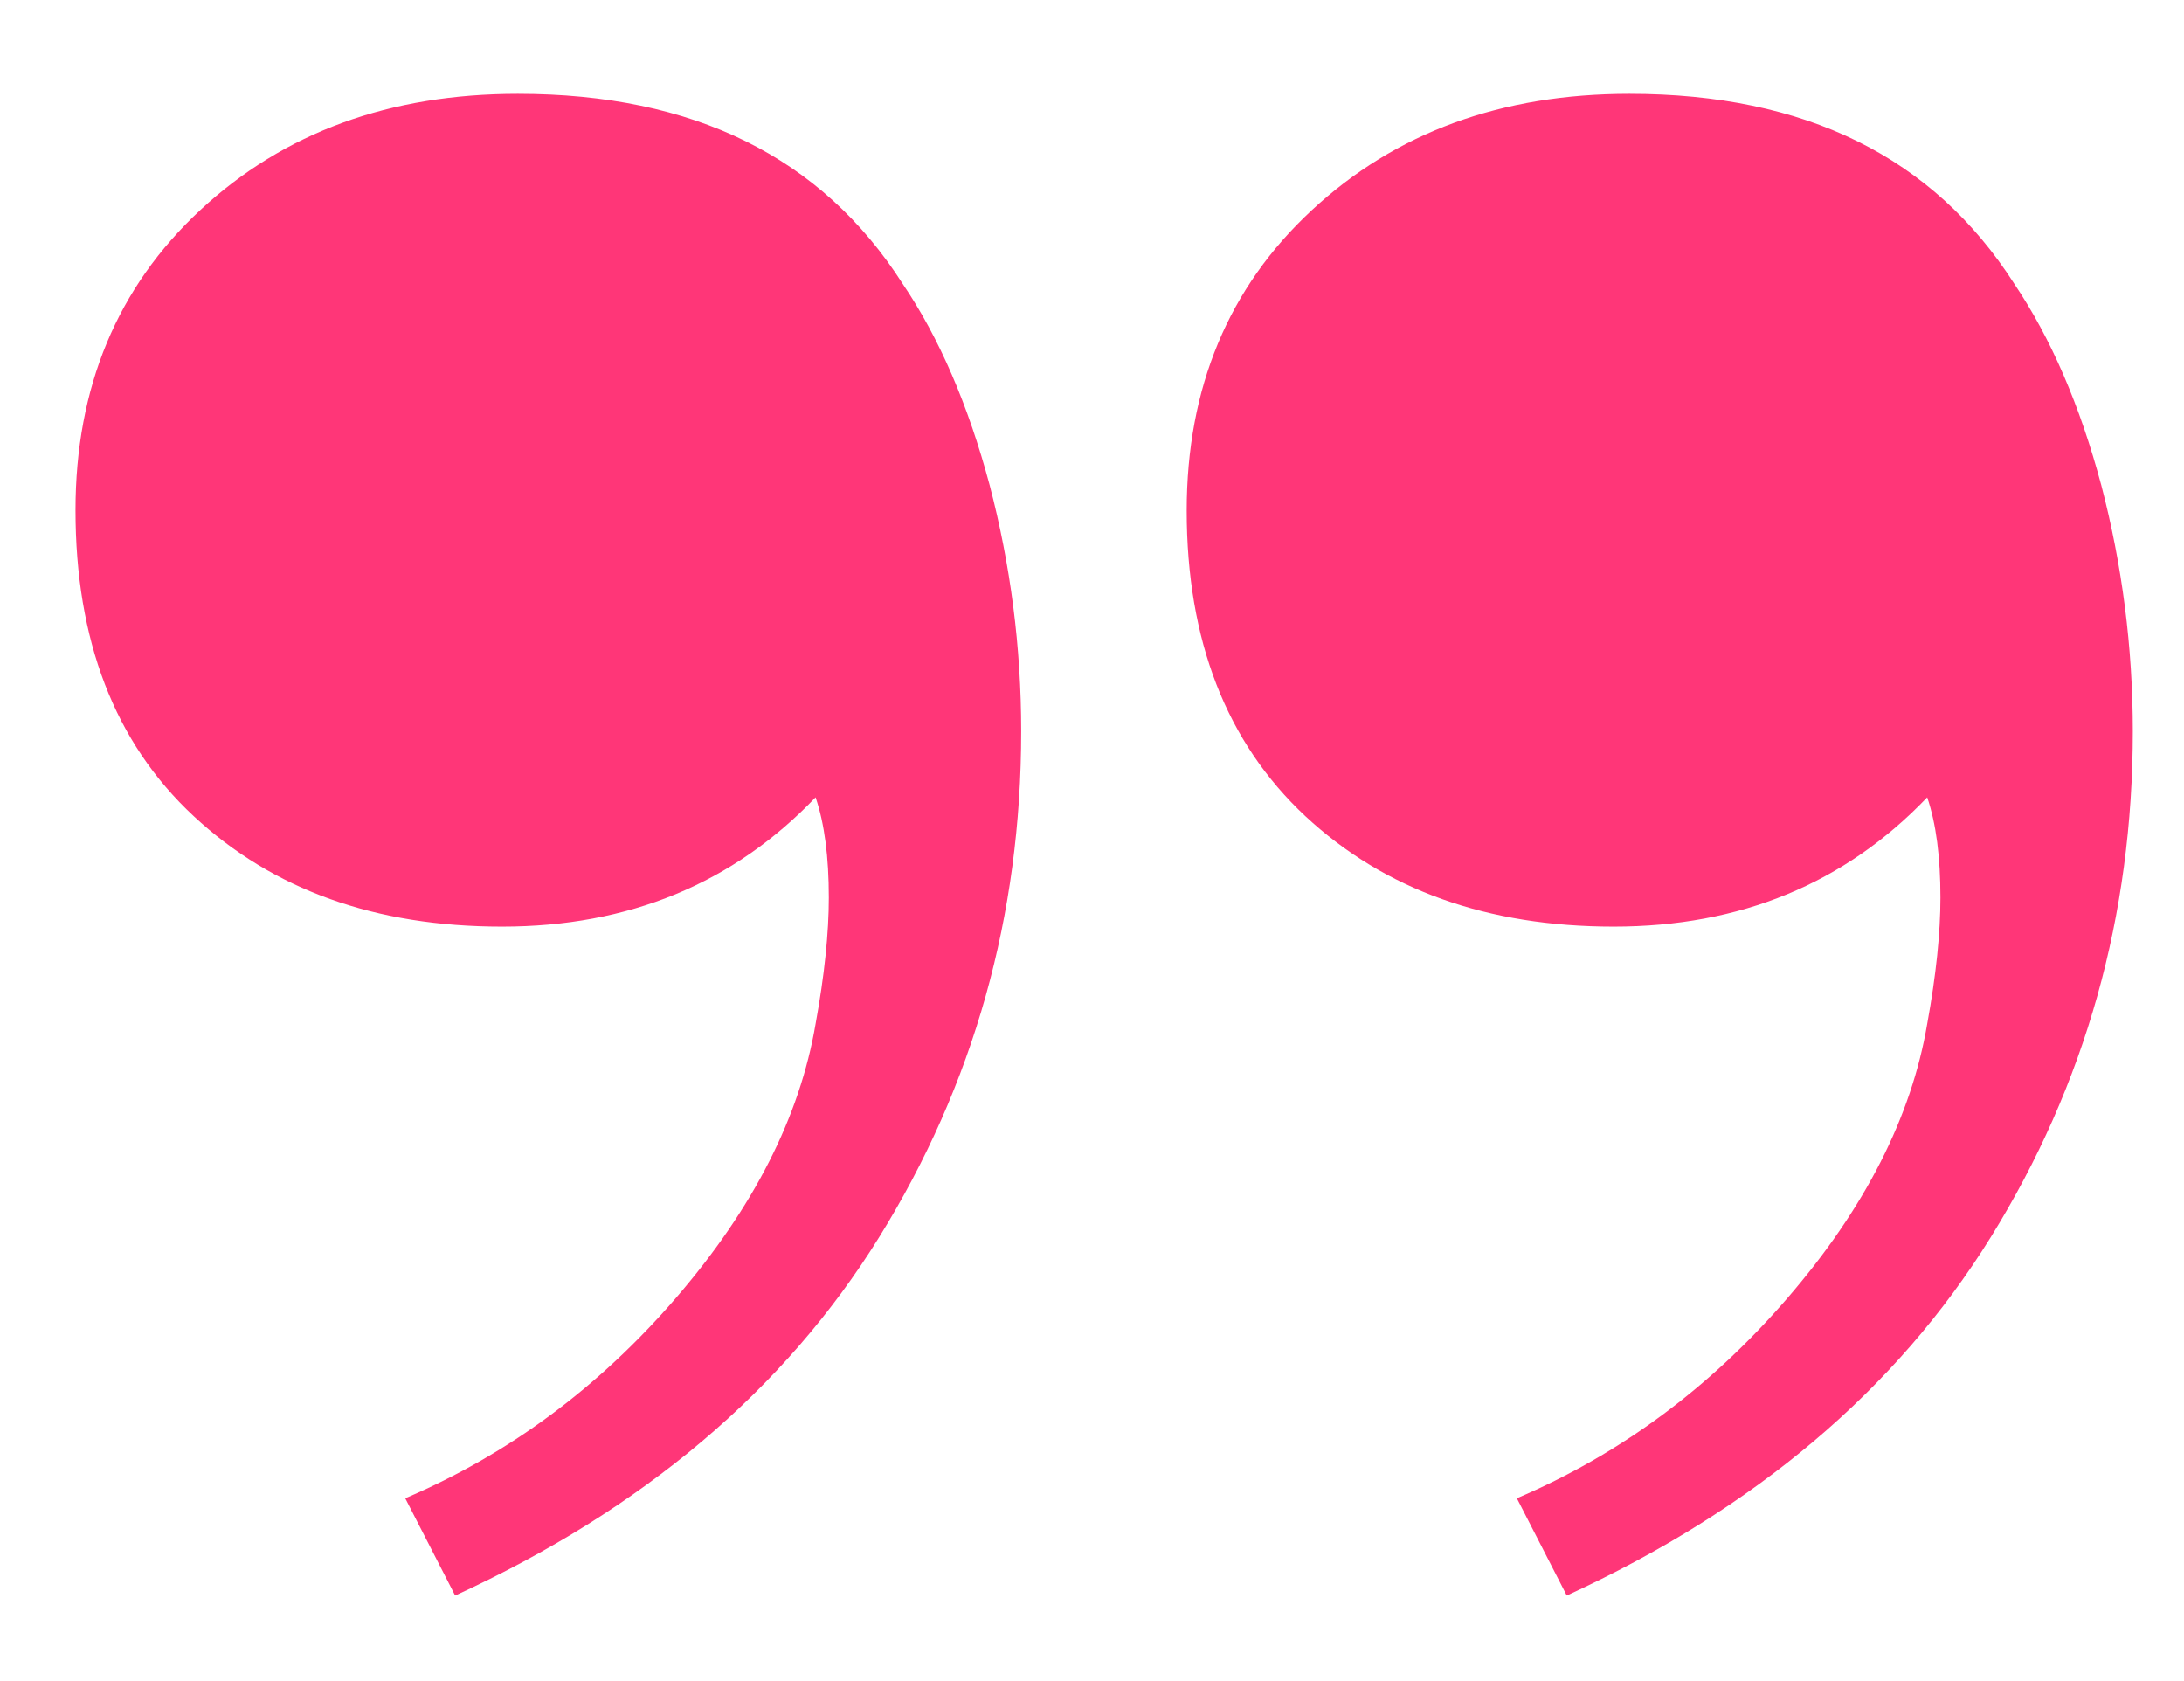 <svg xmlns="http://www.w3.org/2000/svg" xmlns:xlink="http://www.w3.org/1999/xlink" id="Livello_1" x="0px" y="0px" viewBox="0 0 512 394" style="enable-background:new 0 0 512 394;" xml:space="preserve"> <style type="text/css"> .st0{fill:#FF3678;} </style> <g> <path class="st0" d="M419.1,304.2c18.1-21,29-42.4,32.7-64.2c2.1-11.5,3.1-21.4,3.1-29.6c0-9.5-1-17.3-3.1-23.5 c-19.3,20.2-43.8,30.3-73.5,30.3c-29.6,0-53.7-8.6-72.3-25.9c-18.5-17.3-27.8-41.2-27.8-71.6c0-28.8,9.8-52.3,29.3-70.4 C327.2,31,352,22,382,22c41.2,0,71.2,14.8,90.2,44.5c8.6,12.8,15.4,28.5,20.4,47.2c4.9,18.7,7.4,38,7.4,57.7 c0,43.2-11.1,82.8-33.3,118.6c-22.2,35.8-55.4,63.8-99.4,84l-11.7-22.8C379.8,340.9,401,325.2,419.1,304.2z M158.5,304.2 c18.1-21,29-42.4,32.7-64.2c2.1-11.5,3.1-21.4,3.1-29.6c0-9.5-1-17.3-3.1-23.5c-19.3,20.2-43.8,30.3-73.5,30.3s-53.7-8.6-72.3-25.9 S17.7,150,17.7,119.6c0-28.8,9.8-52.3,29.3-70.4C66.6,31,91.4,22,121.4,22c41.2,0,71.2,14.8,90.2,44.5C220.2,79.2,227,95,232,113.7 c4.9,18.7,7.4,38,7.4,57.7c0,43.2-11.1,82.8-33.3,118.6c-22.2,35.8-55.4,63.8-99.4,84l-11.7-22.8 C119.2,340.9,140.4,325.2,158.5,304.2z"></path> </g> </svg>